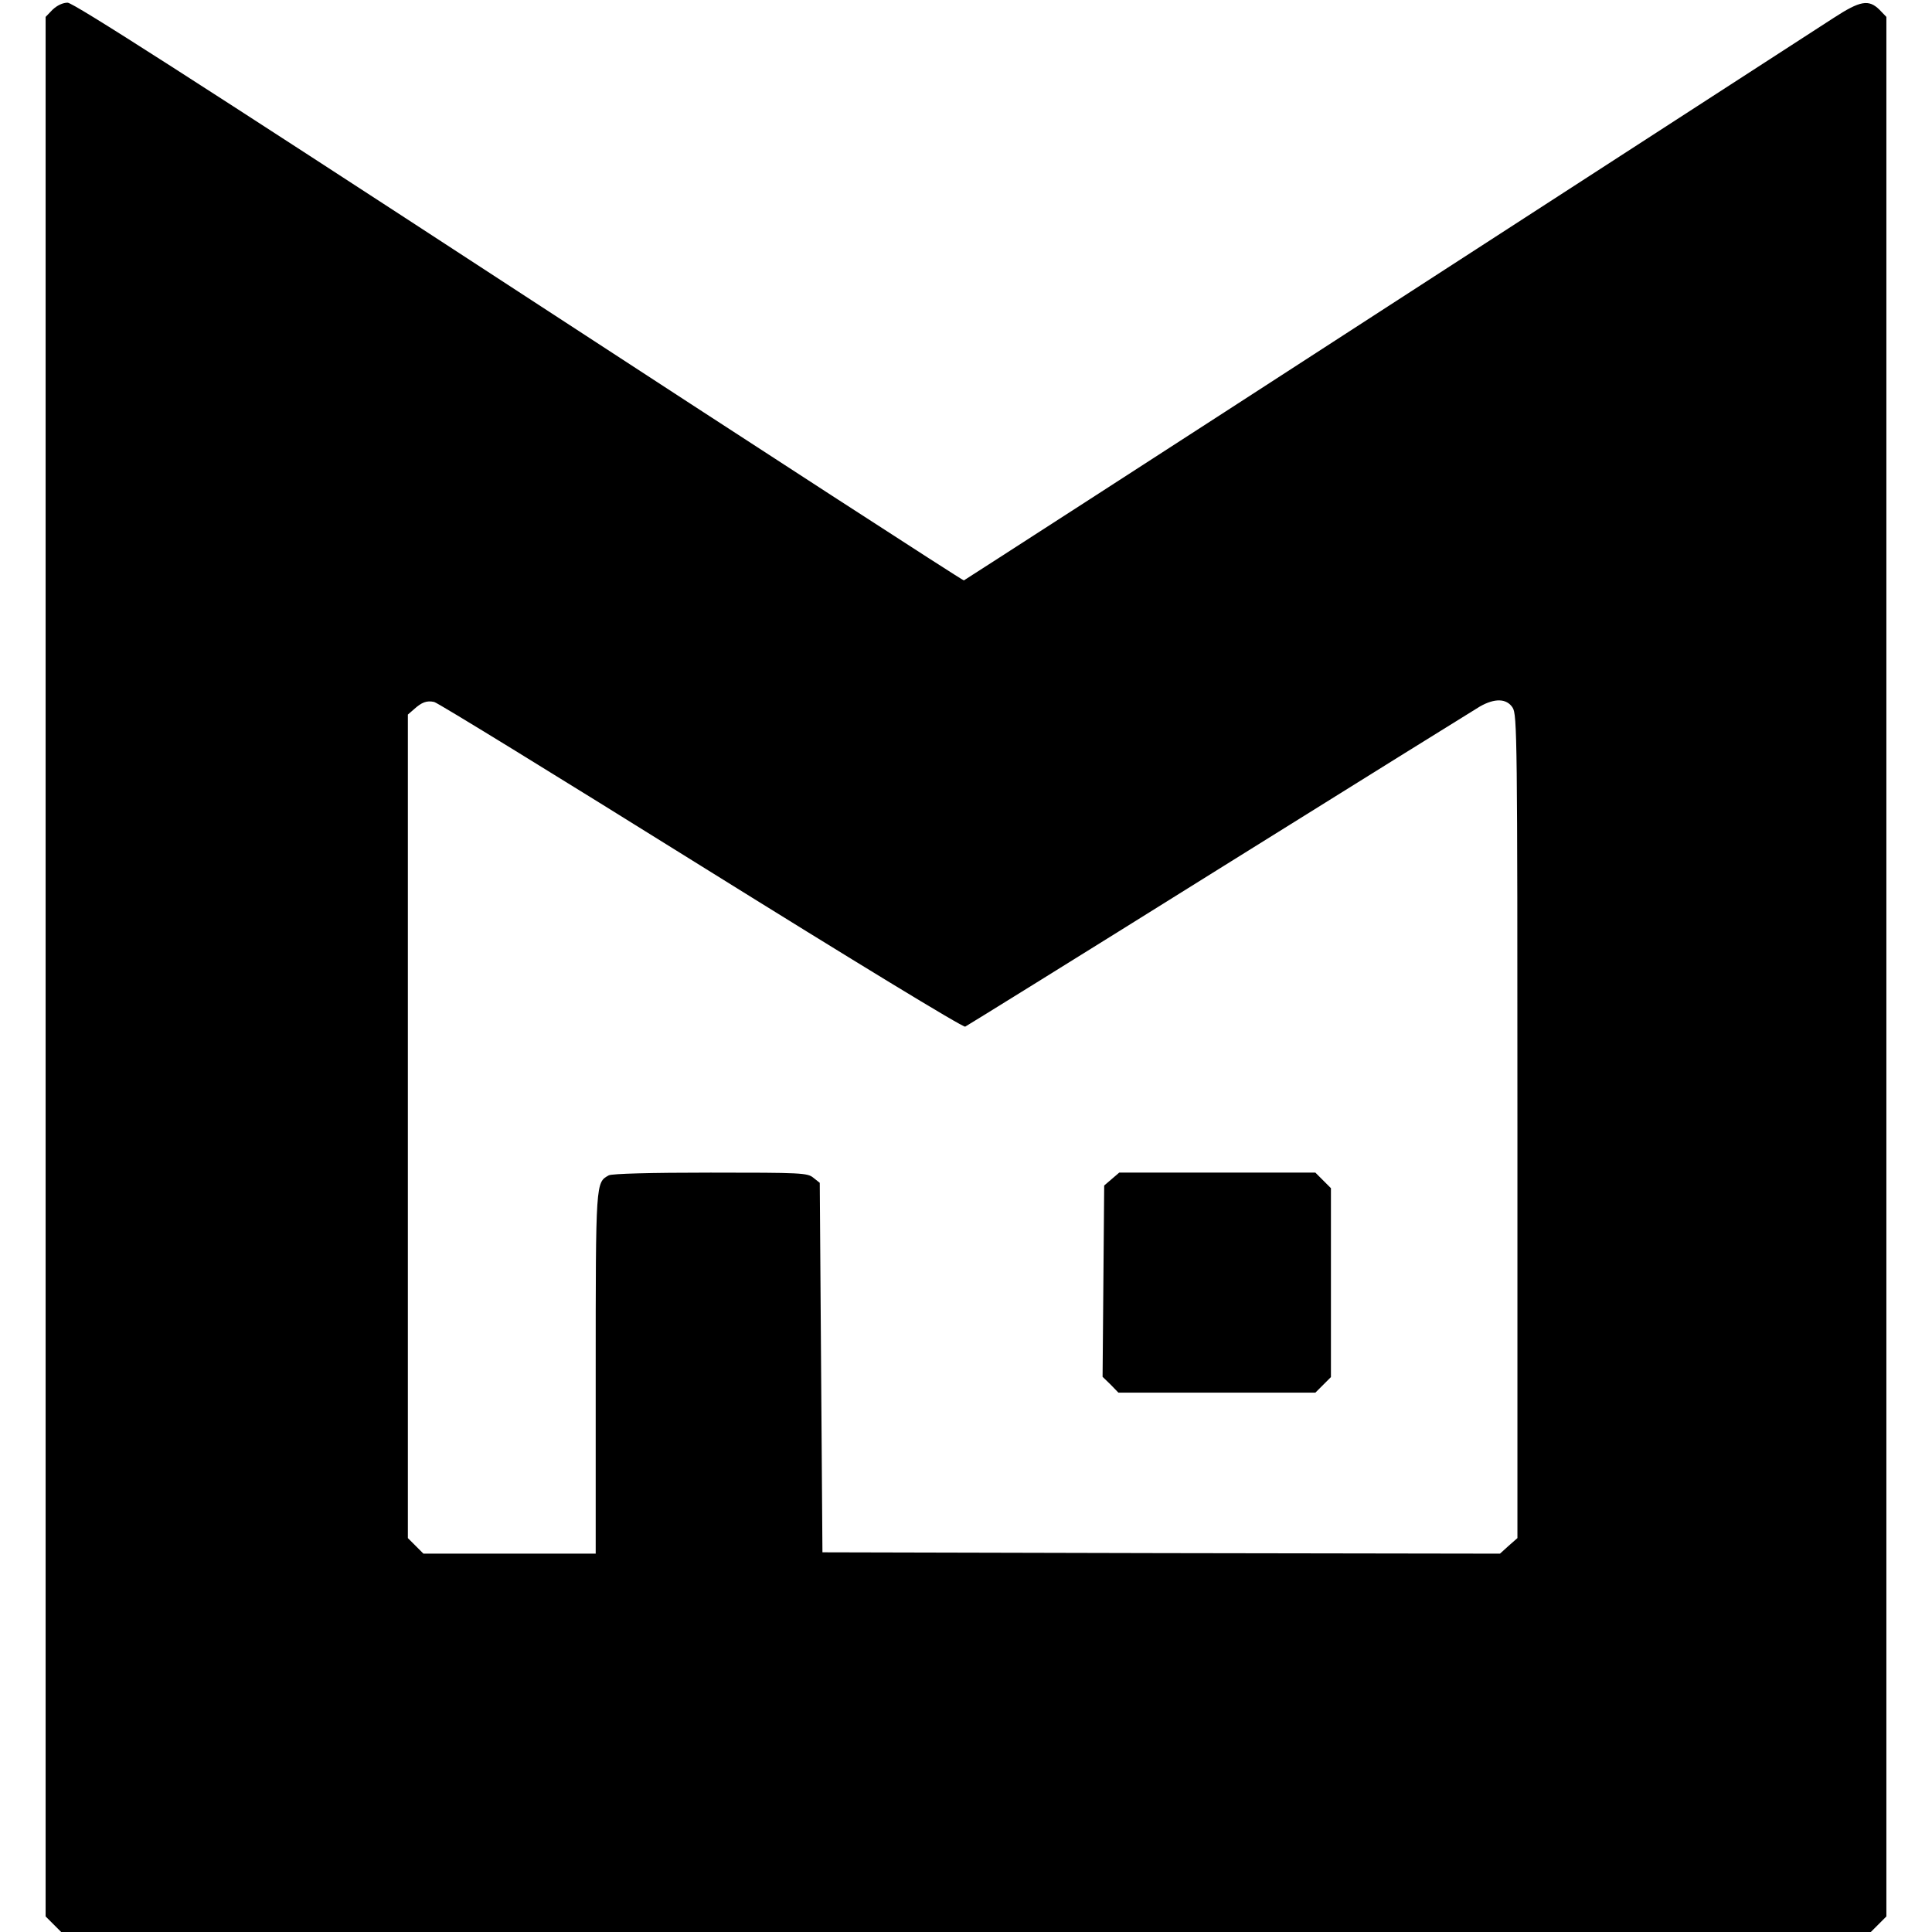 <?xml version="1.0" standalone="no"?>
<!DOCTYPE svg PUBLIC "-//W3C//DTD SVG 20010904//EN"
 "http://www.w3.org/TR/2001/REC-SVG-20010904/DTD/svg10.dtd">
<svg version="1.0" xmlns="http://www.w3.org/2000/svg"
 width="720pt" height="720pt" viewBox="0 0 720 720"
 preserveAspectRatio="xMidYMid meet">
<g transform="translate(0,720) scale(0.1,-0.1)"
fill="#000000" stroke="none">
<path d="M196 7164 l-26 -27 0 -3539 0 -3540 29 -29 29 -29 3372 0 3372 0 29
29 29 29 0 3540 0 3539 -26 27 c-40 39 -71 34 -171 -31 -48 -31 -796 -515
-1661 -1075 -864 -560 -1576 -1019 -1580 -1021 -4 -1 -751 483 -1660 1076
-1225 799 -1659 1077 -1680 1077 -18 0 -39 -10 -56 -26z m2415 -3190 c578
-360 977 -603 986 -600 8 4 434 268 946 588 513 320 950 592 972 605 56 32
100 30 122 -4 17 -26 18 -109 18 -1561 l0 -1534 -33 -29 -32 -29 -1263 2
-1262 3 -5 688 -5 689 -24 19 c-22 18 -44 19 -383 19 -227 0 -366 -4 -379 -10
-49 -27 -49 -21 -49 -740 l0 -670 -321 0 -321 0 -29 29 -29 29 0 1534 0 1535
23 20 c29 26 47 33 75 27 12 -2 459 -277 993 -610z"/>
<path d="M4143 2806 l-28 -24 -3 -357 -3 -356 30 -29 29 -30 367 0 367 0 29
29 29 29 0 352 0 352 -29 29 -29 29 -366 0 -365 0 -28 -24z"/>
</g>
</svg>
